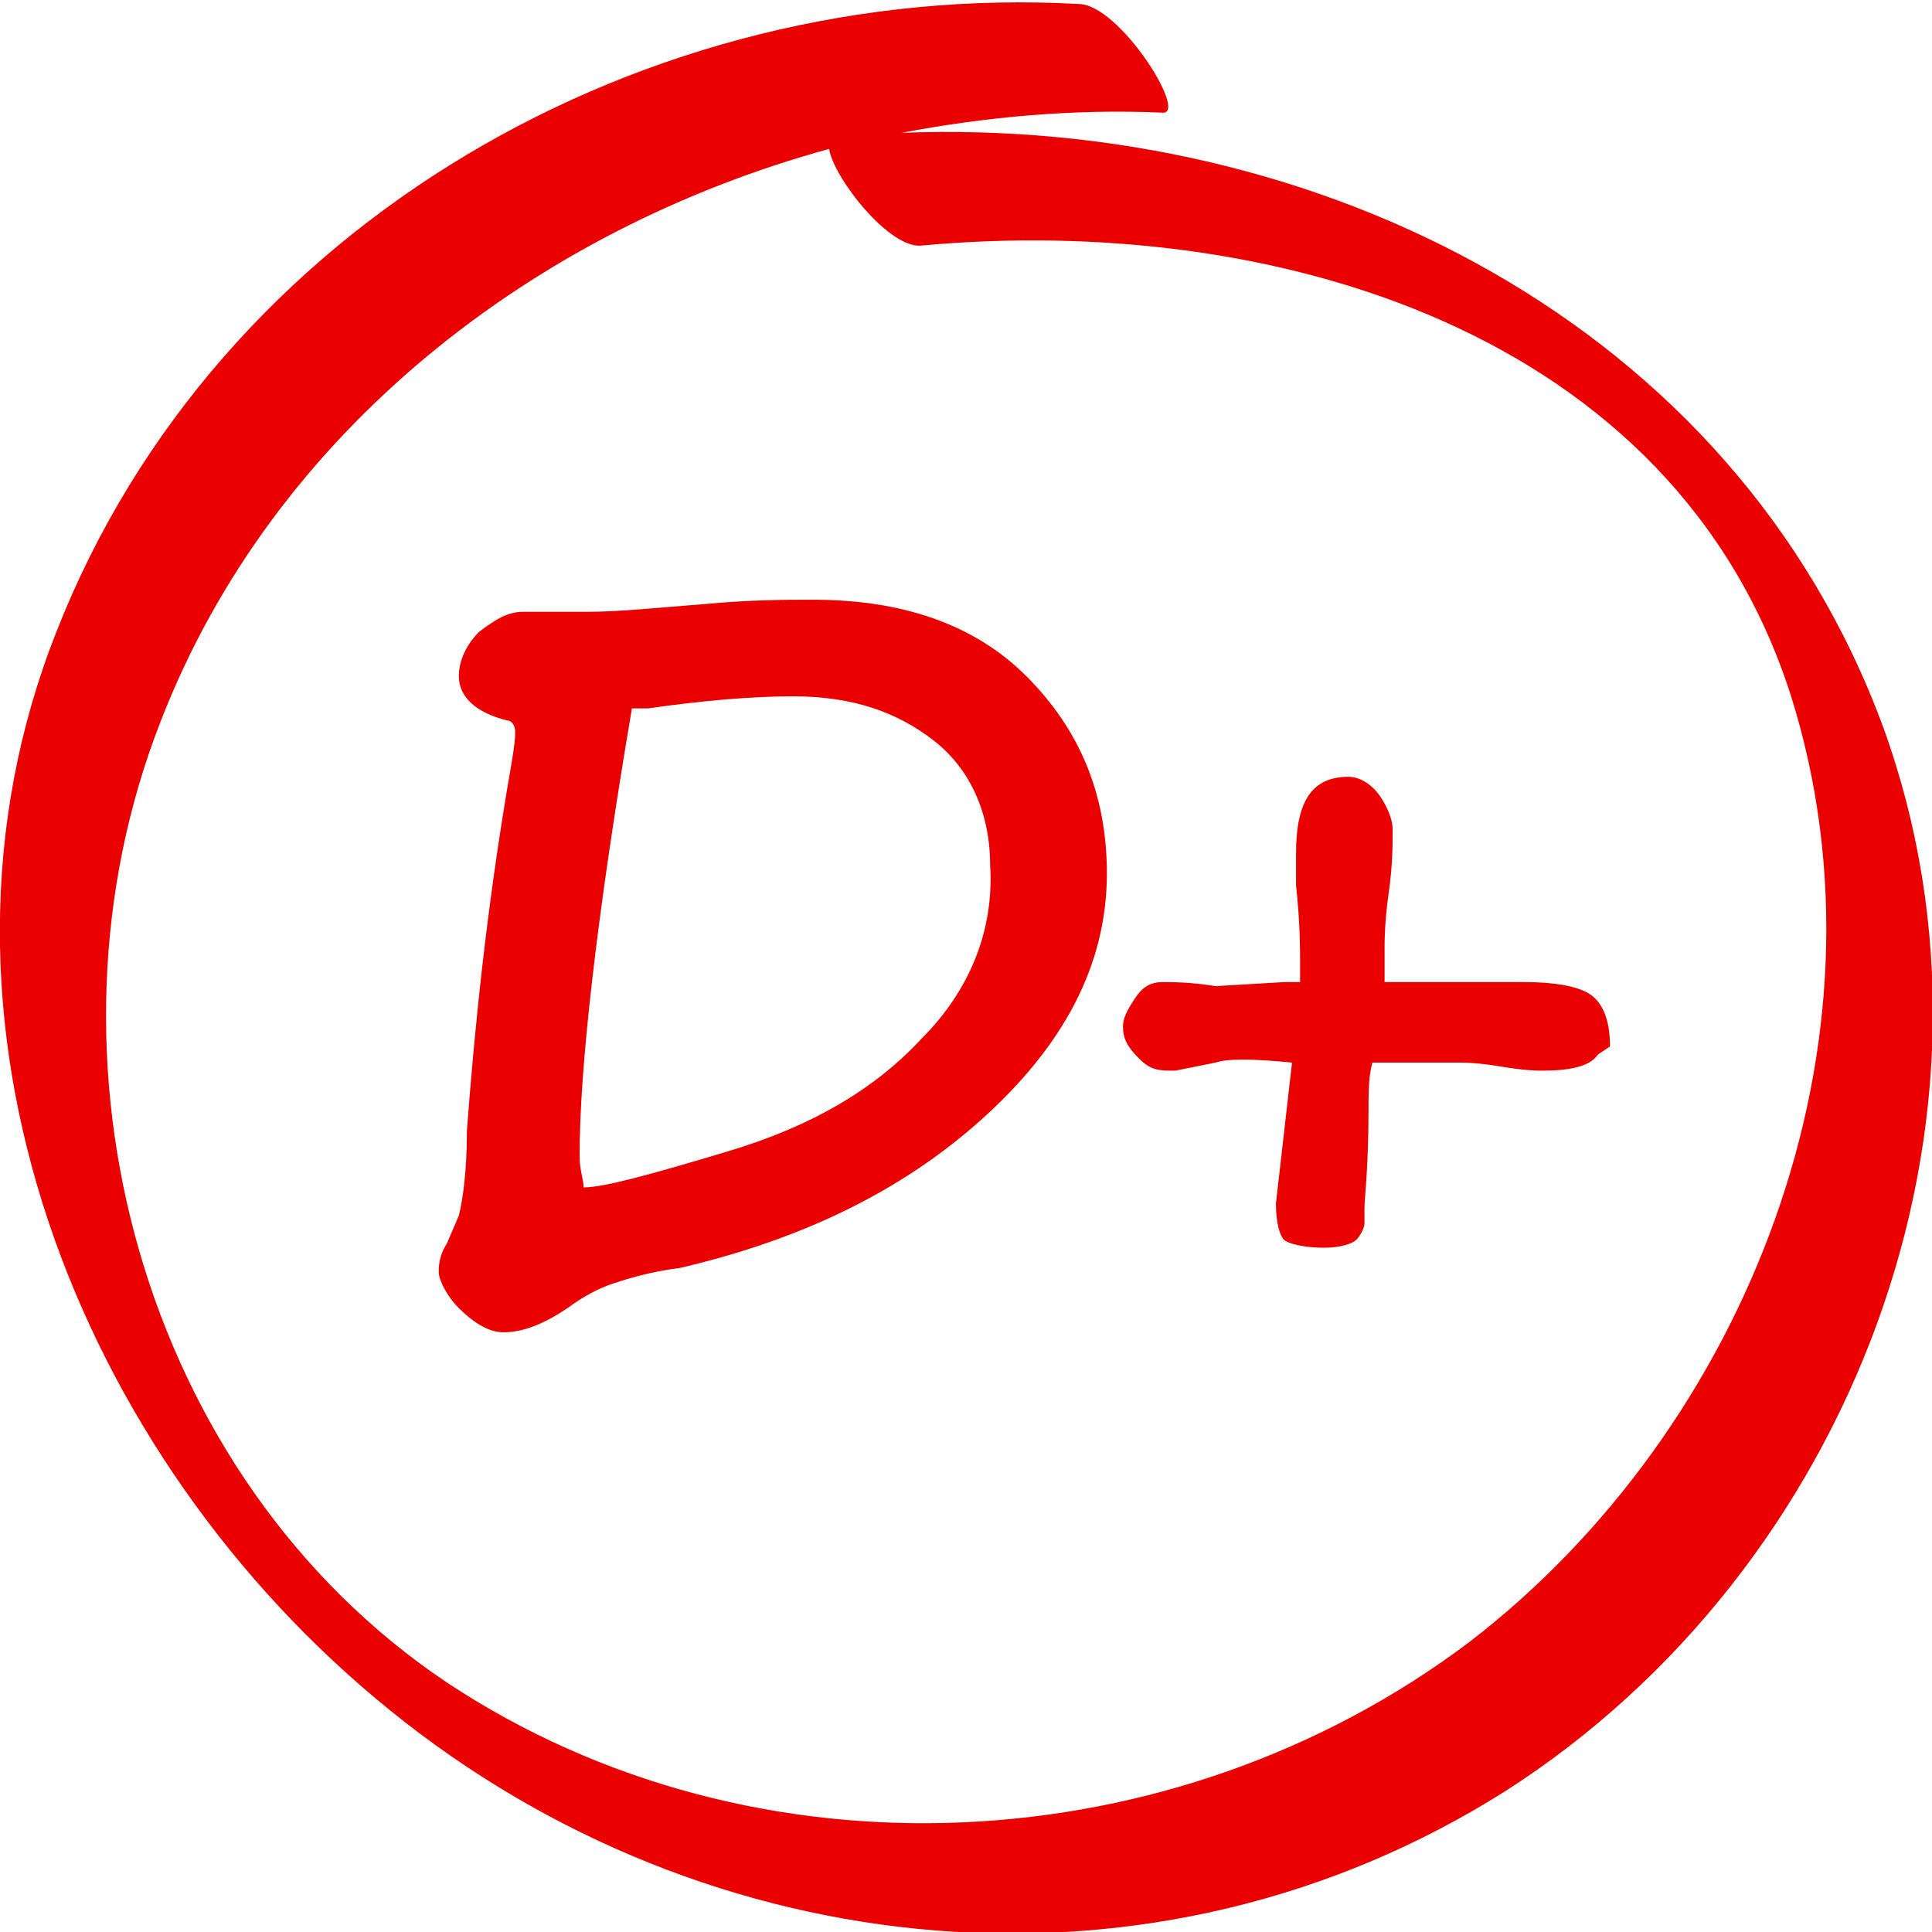 <svg width="48" height="48" viewBox="0 0 48 48" fill="none" xmlns="http://www.w3.org/2000/svg">
<g clip-path="url(#clip0_1973_968)">
<path d="M20.2 14.9C19.5 14.9 18.7 14.9 17.6 15C16.3 15.1 15.4 15.2 14.6 15.2H13C12.6 15.2 12.3 15.4 11.9 15.7C11.6 16 11.4 16.4 11.4 16.8C11.4 17.3 11.8 17.7 12.6 17.9C12.7 17.9 12.8 18 12.8 18.2C12.8 18.5 12.7 19 12.6 19.6C12.1 22.6 11.8 25.4 11.6 28.1C11.6 29.1 11.5 29.8 11.4 30.2L11.1 30.9C10.9 31.2 10.9 31.5 10.9 31.6C10.9 31.8 11.1 32.2 11.4 32.5C11.7 32.8 12.1 33.1 12.5 33.1C13 33.1 13.5 32.9 14.1 32.5C14.5 32.2 14.9 32 15.2 31.9C15.5 31.8 16.1 31.6 16.9 31.5C19.9 30.8 22.4 29.6 24.4 27.8C26.4 26 27.5 24 27.5 21.7C27.5 19.7 26.8 18.1 25.5 16.8C24.2 15.5 22.4 14.9 20.2 14.9ZM22.9 25.8C21.7 27.1 20.1 28 18.1 28.6C16.1 29.2 15 29.5 14.5 29.5C14.5 29.3 14.4 29.1 14.4 28.7C14.4 26.6 14.8 22.9 15.7 17.6C15.8 17.6 16 17.6 16.1 17.6C17.5 17.4 18.7 17.3 19.7 17.3C21.2 17.3 22.3 17.7 23.2 18.4C24.1 19.1 24.6 20.2 24.6 21.5C24.7 23.1 24.1 24.6 22.9 25.8Z" fill="#EA0000"/>
<path d="M39.5 24.7C39.2 24.5 38.6 24.4 37.9 24.4H34.8H34.4C34.4 24.3 34.4 24.2 34.4 24.1V23.5C34.4 23.4 34.4 22.9 34.5 22.2C34.6 21.5 34.6 21 34.6 20.6C34.6 20.4 34.5 20.1 34.3 19.8C34.1 19.5 33.8 19.3 33.5 19.3C32.6 19.3 32.2 19.9 32.2 21.2C32.2 21.4 32.2 21.6 32.2 22C32.3 22.9 32.3 23.6 32.3 23.9C32.3 24.1 32.3 24.3 32.3 24.4H31.9L30.2 24.5C29.6 24.4 29.1 24.4 28.9 24.4C28.6 24.4 28.4 24.5 28.2 24.8C28 25.1 27.9 25.3 27.9 25.5C27.9 25.8 28 26 28.3 26.3C28.6 26.6 28.8 26.6 29.2 26.6L30.2 26.4C30.5 26.3 31.1 26.3 32.1 26.4L31.7 29.9C31.7 30.4 31.8 30.7 31.9 30.8C32 30.9 32.4 31 32.9 31C33.3 31 33.6 30.9 33.7 30.8C33.8 30.7 33.9 30.5 33.9 30.4C33.9 30.3 33.9 30.1 33.9 30C33.9 29.8 34 29 34 27.6C34 27.2 34 26.7 34.1 26.4H36.2C36.4 26.4 36.7 26.4 37.3 26.5C37.9 26.6 38.2 26.6 38.3 26.6C39 26.6 39.5 26.5 39.7 26.2L40 26C40 25.3 39.8 24.9 39.5 24.7Z" fill="#EA0000"/>
<path d="M46.8 18.1C43.1 8 32.7 2.9 22.4 3.3C24.5 2.9 26.7 2.7 28.9 2.8C29.5 2.8 27.8 0.1 26.8 0.1C16.1 -0.5 5.4 5.5 1.4 15.7C-2.4 25.3 1.9 36.2 9.7 42.5C17.6 48.9 28.7 50 37.4 44.5C46 39 50.3 27.8 46.8 18.1ZM36.5 40.8C29.2 46.3 18.8 46.9 11.1 41.8C3.5 36.7 0.7 26.3 4 17.9C6.8 10.7 13.3 5.7 20.6 3.7C20.7 4.4 22.1 6.2 22.9 6.1C31.6 5.3 41.6 8.2 44.5 17.3C47.2 25.9 43.4 35.5 36.5 40.8Z" fill="#EA0000"/>
</g>
<defs>
<clipPath id="clip0_1973_968">
<rect width="48" height="48" fill="white"/>
</clipPath>
</defs>
</svg>
